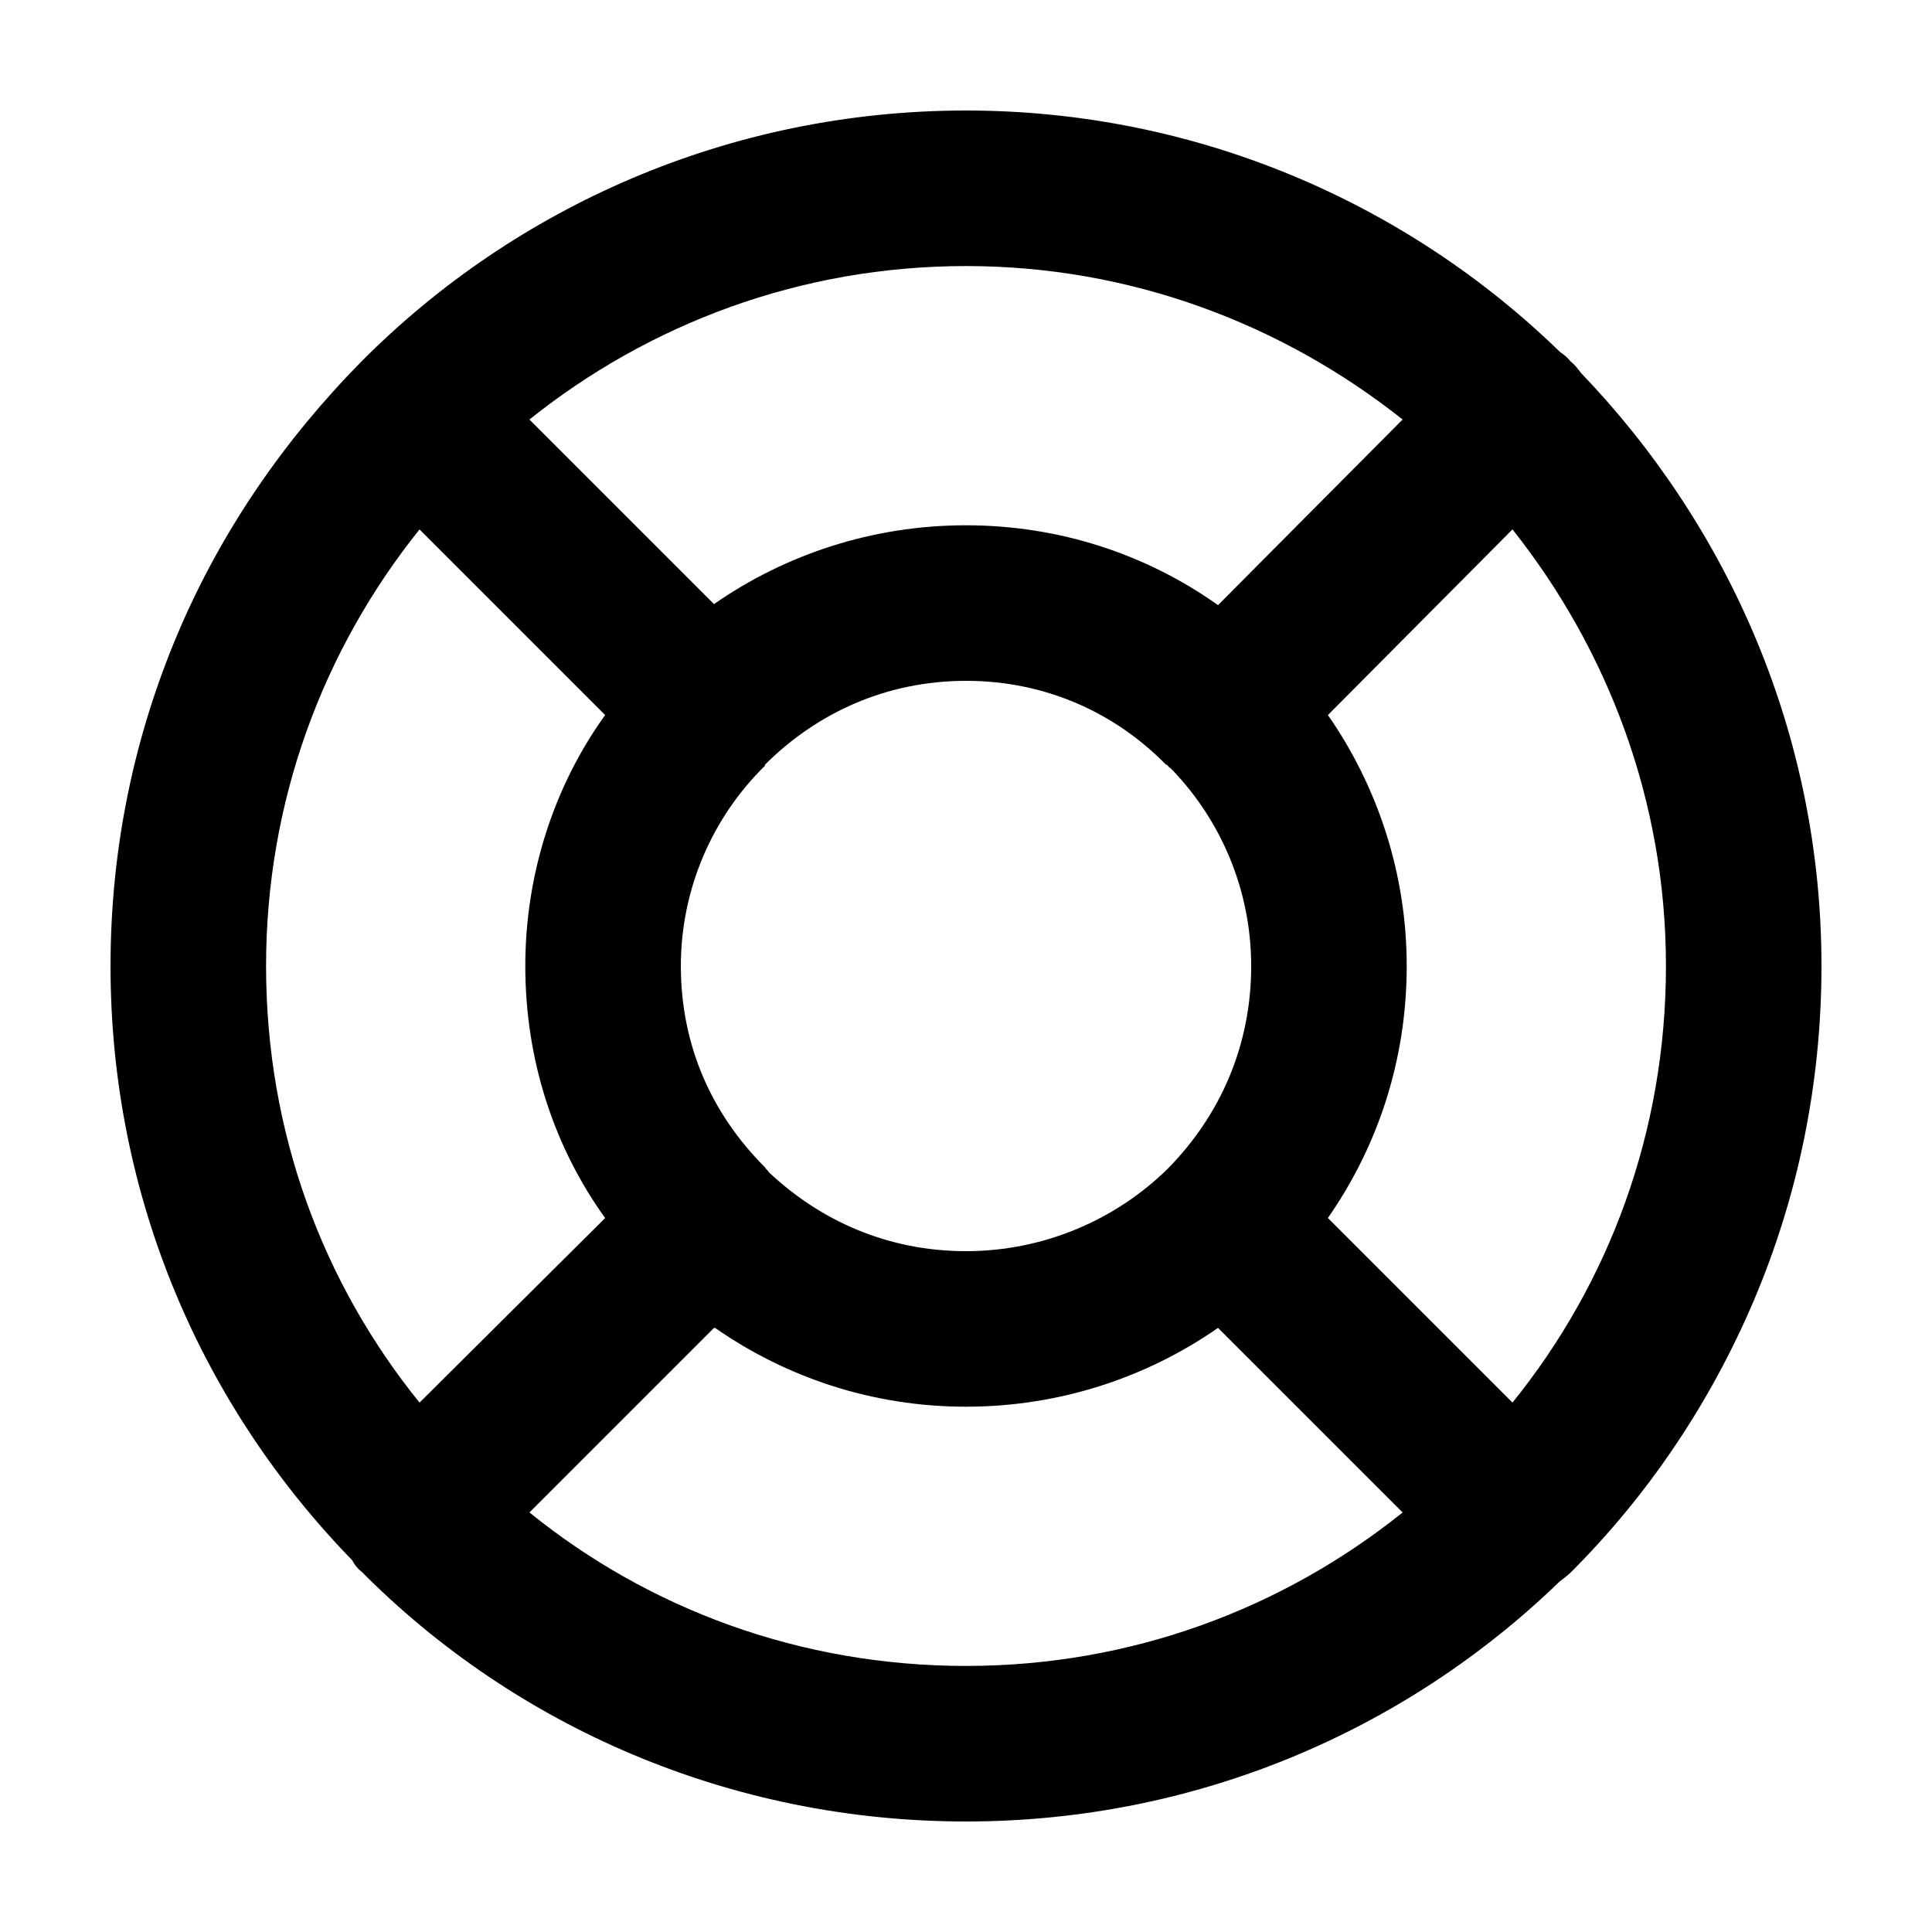 <?xml version="1.0" encoding="UTF-8"?>
<!-- Uploaded to: ICON Repo, www.iconrepo.com, Generator: ICON Repo Mixer Tools -->
<svg fill="#000000" width="800px" height="800px" version="1.1" viewBox="144 144 512 512" xmlns="http://www.w3.org/2000/svg">
 <path d="m283.21 400c0-24.461 7.691-47.816 21.16-66.504l-49.191-49.191c-25.555 31.879-40.668 72-40.668 115.7 0 44.246 15.113 84.09 40.672 115.7l49.191-48.914c-13.473-18.695-21.164-41.773-21.164-66.781zm212.7-66.504c13.191 18.965 20.883 42.043 20.883 66.504 0 25.008-7.691 47.816-20.883 66.781l48.914 48.914c25.559-31.605 40.672-71.723 40.672-115.7 0-43.695-15.391-83.812-40.672-115.7zm61.285 229.74c-40.945 39.574-96.453 63.477-157.19 63.477-62.652 0-119.54-25.281-160.21-66.227-1.098-0.828-1.926-1.926-2.473-3.023-39.57-40.668-64.031-95.906-64.031-157.46 0-31.328 6.324-61.008 17.859-88.211 11.539-27.207 28.305-51.387 48.645-72 40.672-40.945 97.555-66.504 160.21-66.504 61.008 0 116.79 24.461 157.46 64.027 0.828 0.551 1.926 1.375 2.746 2.473 1.098 0.828 1.926 1.926 2.746 3.023 39.297 40.945 63.754 96.184 63.754 157.19 0 31.328-6.324 61.285-17.859 88.488-11.539 27.207-28.031 51.664-48.367 72-1.102 1.098-2.199 1.918-3.297 2.746zm-104.15-216.55c-13.461-13.738-31.875-22.258-53.035-22.258s-39.574 8.52-53.312 22.258v0.277c-13.742 13.465-22.262 32.426-22.262 53.039 0 21.16 8.242 39.297 22.258 53.312 0.277 0.551 0.828 0.828 1.098 1.375 13.746 12.914 31.605 20.883 52.219 20.883 20.883 0 39.848-8.52 53.312-21.711l0.277-0.277c13.738-14.008 21.98-32.422 21.98-53.582 0-20.062-7.969-38.473-20.883-51.938-0.551-0.551-1.098-0.828-1.375-1.375zm13.742 149.22c-18.965 13.191-42.043 20.883-66.781 20.883-24.738 0-47.539-7.691-66.504-20.883h-0.277l-48.914 48.914c31.605 25.559 71.723 40.672 115.7 40.672 43.695 0 83.812-15.113 115.7-40.672zm-66.777-212.7c24.73 0 47.816 7.691 66.781 21.16l48.914-49.191c-31.883-25.285-72-40.668-115.7-40.668-43.969 0-84.09 15.391-115.7 40.672l48.914 48.914c18.965-13.195 42.047-20.887 66.781-20.887z"/>
</svg>